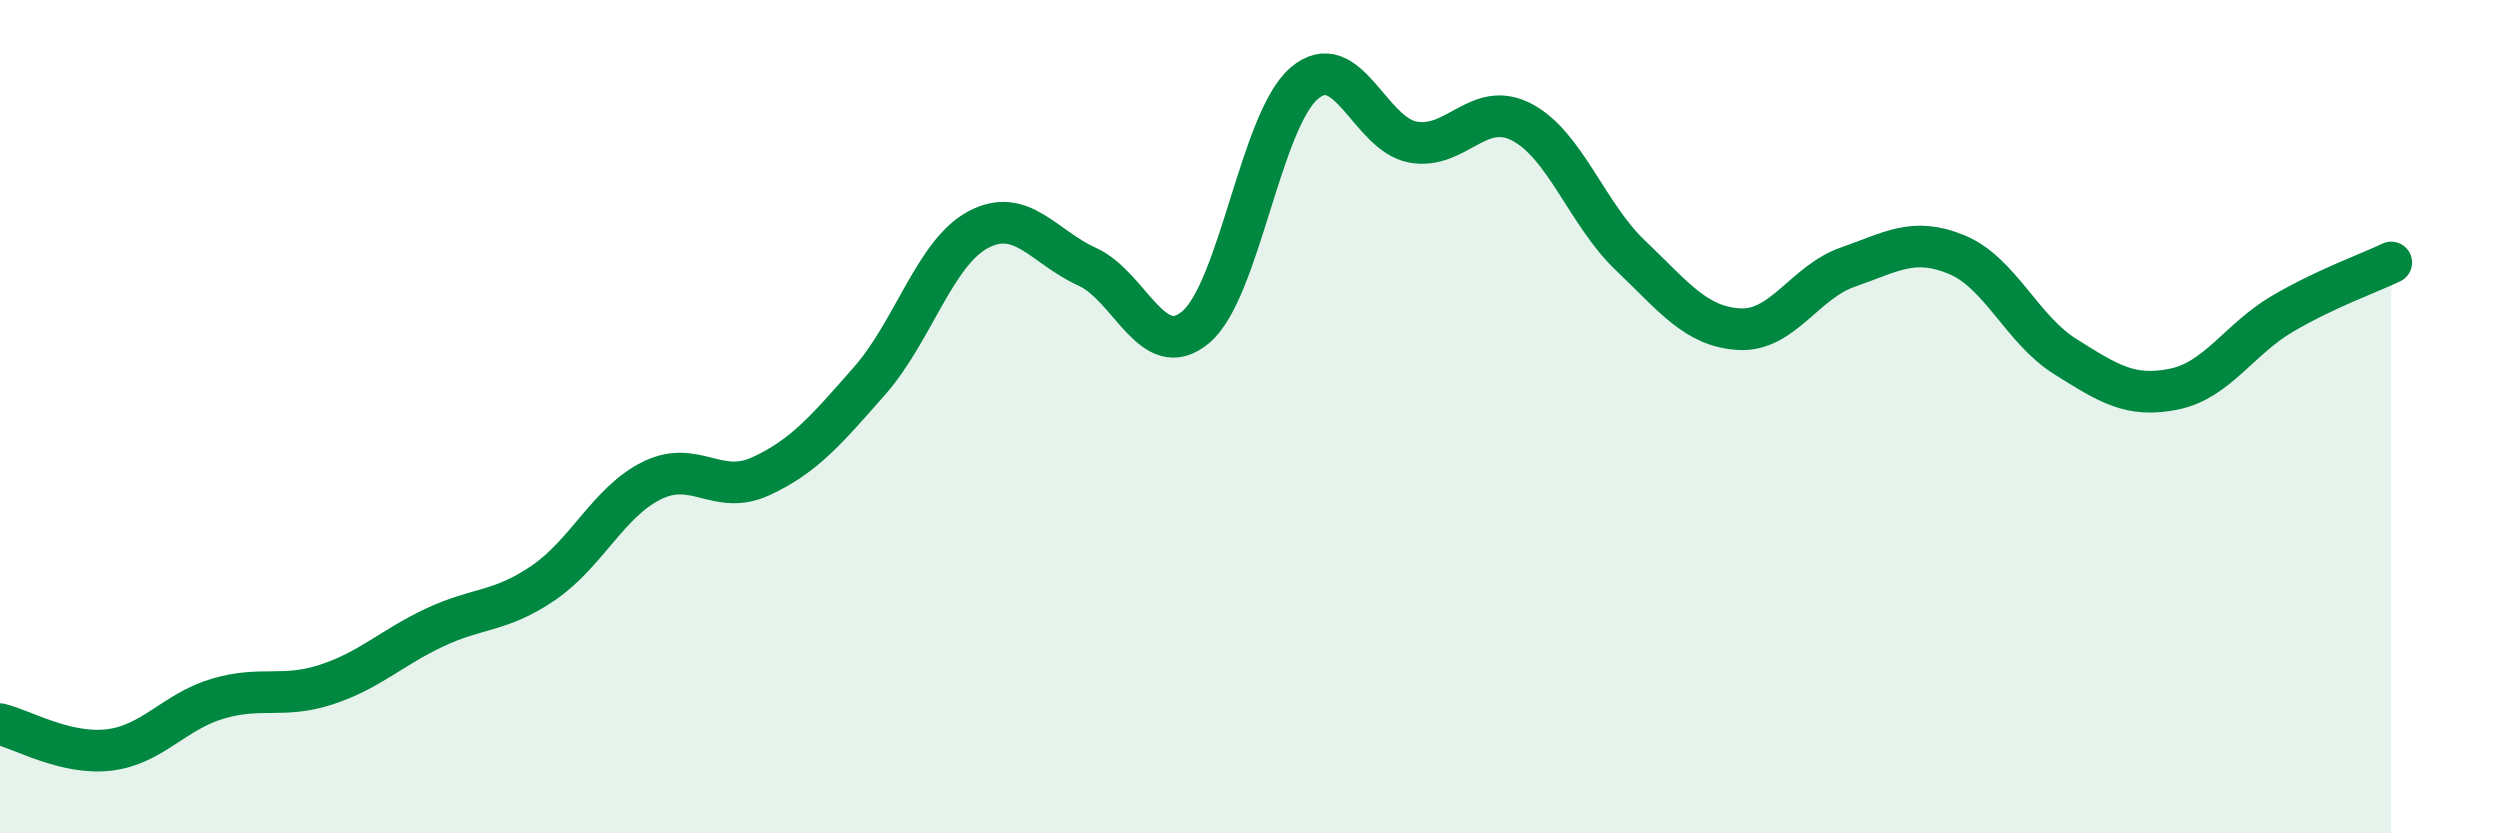 
    <svg width="60" height="20" viewBox="0 0 60 20" xmlns="http://www.w3.org/2000/svg">
      <path
        d="M 0,17.38 C 0.52,17.5 1.57,18.12 2.61,18 C 3.65,17.88 4.18,17.08 5.22,16.77 C 6.26,16.46 6.79,16.77 7.83,16.43 C 8.87,16.09 9.39,15.55 10.43,15.06 C 11.47,14.57 12,14.7 13.04,13.99 C 14.08,13.28 14.61,12.04 15.65,11.53 C 16.69,11.02 17.22,11.91 18.26,11.43 C 19.3,10.95 19.83,10.32 20.87,9.14 C 21.91,7.96 22.44,6.06 23.48,5.51 C 24.52,4.96 25.05,5.93 26.09,6.4 C 27.13,6.87 27.66,8.73 28.7,7.85 C 29.74,6.97 30.26,2.89 31.3,2 C 32.34,1.11 32.87,3.22 33.91,3.41 C 34.95,3.6 35.48,2.39 36.52,2.93 C 37.56,3.47 38.09,5.14 39.13,6.13 C 40.17,7.12 40.7,7.84 41.74,7.9 C 42.78,7.96 43.31,6.77 44.35,6.41 C 45.39,6.05 45.92,5.68 46.96,6.11 C 48,6.54 48.53,7.91 49.57,8.56 C 50.61,9.21 51.13,9.55 52.17,9.34 C 53.21,9.13 53.74,8.14 54.78,7.53 C 55.82,6.92 56.87,6.55 57.39,6.3L57.39 20L0 20Z"
        fill="#008740"
        opacity="0.1"
        stroke-linecap="round"
        stroke-linejoin="round"
      />
      <path
        d="M 0,17.38 C 0.52,17.5 1.57,18.12 2.61,18 C 3.65,17.88 4.18,17.08 5.22,16.77 C 6.26,16.46 6.79,16.77 7.83,16.43 C 8.87,16.09 9.39,15.55 10.43,15.06 C 11.47,14.57 12,14.7 13.04,13.99 C 14.08,13.28 14.61,12.04 15.65,11.53 C 16.69,11.02 17.22,11.91 18.26,11.43 C 19.3,10.95 19.83,10.32 20.87,9.14 C 21.91,7.96 22.44,6.06 23.48,5.51 C 24.52,4.96 25.05,5.93 26.09,6.4 C 27.13,6.87 27.66,8.73 28.7,7.85 C 29.74,6.97 30.26,2.89 31.3,2 C 32.34,1.11 32.87,3.22 33.91,3.41 C 34.95,3.6 35.48,2.39 36.52,2.93 C 37.56,3.47 38.09,5.14 39.13,6.13 C 40.17,7.12 40.7,7.84 41.74,7.9 C 42.78,7.96 43.31,6.77 44.35,6.41 C 45.39,6.05 45.92,5.68 46.96,6.11 C 48,6.54 48.53,7.91 49.57,8.56 C 50.61,9.21 51.13,9.55 52.17,9.34 C 53.21,9.13 53.74,8.14 54.78,7.53 C 55.82,6.92 56.87,6.55 57.39,6.3"
        stroke="#008740"
        stroke-width="1"
        fill="none"
        stroke-linecap="round"
        stroke-linejoin="round"
      />
    </svg>
  